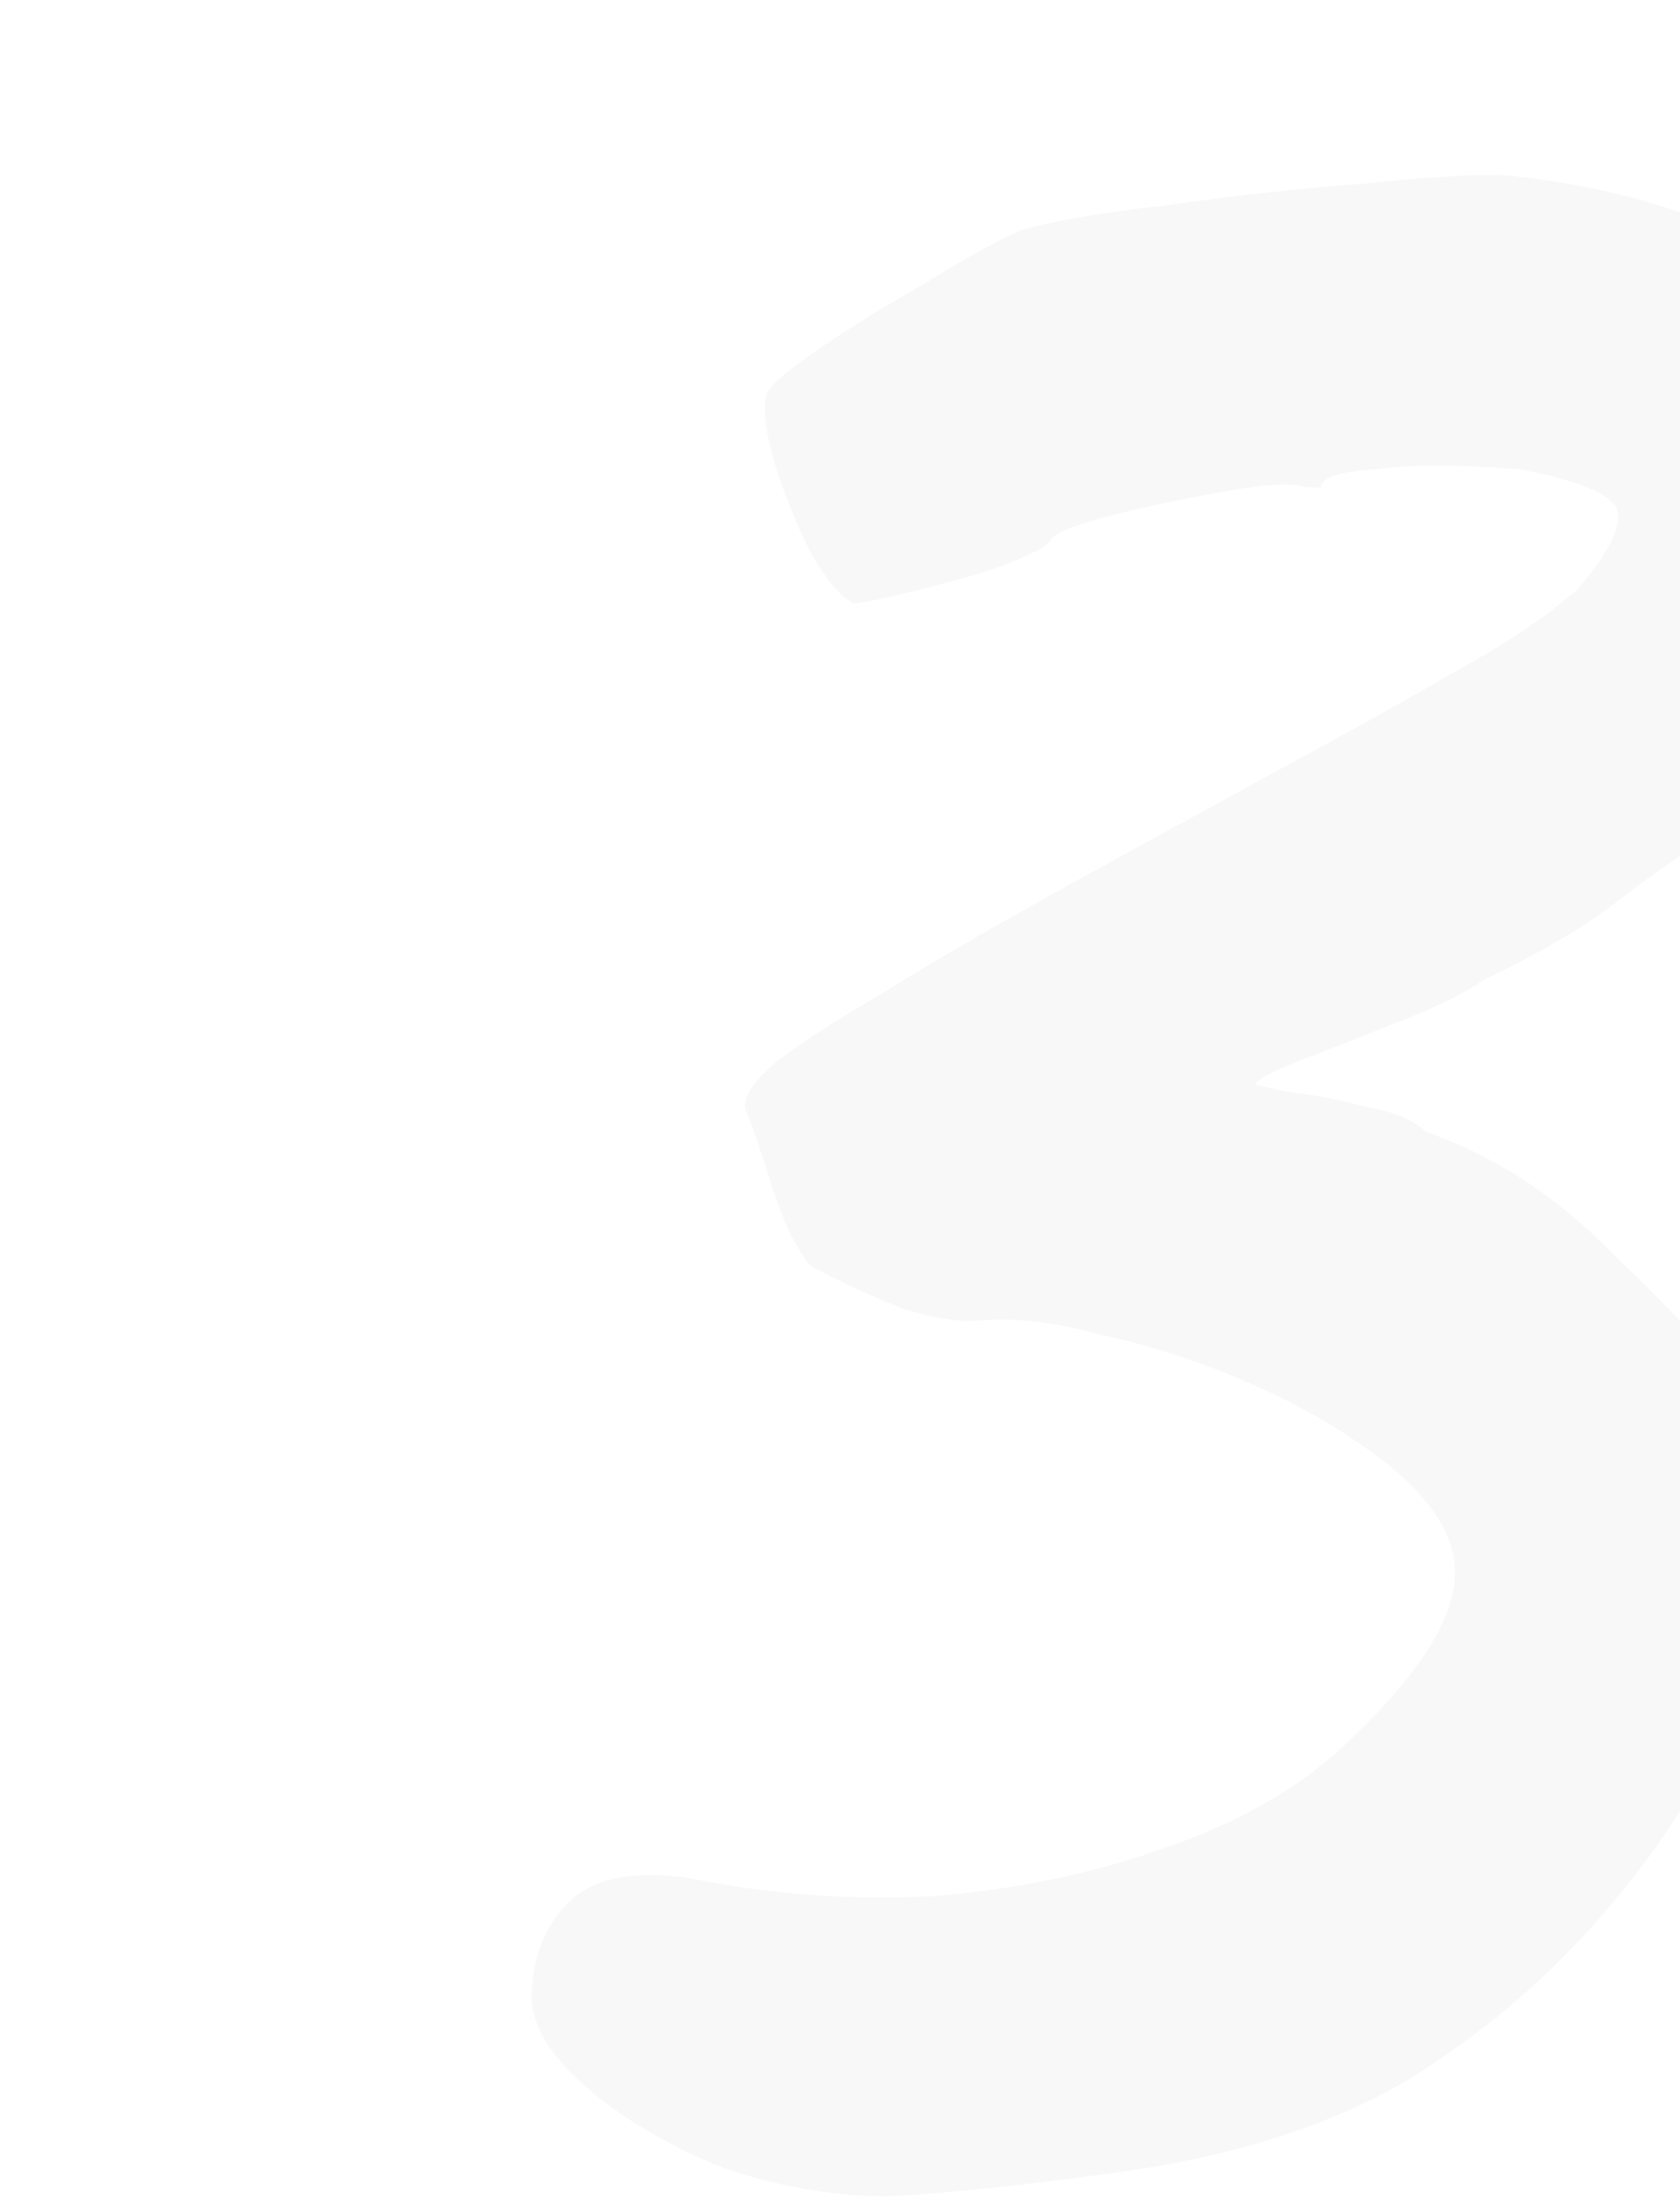 <?xml version="1.0" encoding="UTF-8"?> <svg xmlns="http://www.w3.org/2000/svg" width="152" height="199" viewBox="0 0 152 199" fill="none"><path d="M80.541 198.672C75.083 198.672 69.734 197.69 64.493 195.725C59.471 193.541 55.432 191.031 52.375 188.192C49.319 185.354 47.899 182.624 48.118 180.004C48.336 176.511 49.537 173.782 51.72 171.816C53.904 169.851 57.397 169.196 62.201 169.851C69.624 171.38 77.157 171.926 84.799 171.489C92.441 170.834 99.537 169.306 106.087 166.904C112.856 164.502 118.315 161.227 122.463 157.078C128.358 151.402 131.415 146.598 131.633 142.668C131.852 138.519 128.795 134.371 122.463 130.222C119.625 128.257 116.131 126.401 111.983 124.655C107.834 122.908 103.686 121.598 99.537 120.724C95.607 119.633 92.114 119.196 89.057 119.414C87.092 119.633 84.69 119.305 81.852 118.432C79.013 117.34 76.175 116.03 73.336 114.502C72.026 112.973 70.825 110.462 69.734 106.969C68.642 103.476 67.878 101.292 67.441 100.419C67.223 99.327 67.987 98.017 69.734 96.489C71.48 94.96 74.974 92.668 80.214 89.611C85.454 86.336 93.096 81.969 103.14 76.51C112.31 71.488 119.297 67.668 124.101 65.047C129.122 62.209 132.943 60.026 135.564 58.497C138.402 56.75 140.804 55.004 142.769 53.257C145.389 50.2 146.59 47.907 146.371 46.379C146.153 44.851 143.206 43.541 137.529 42.449C132.07 42.012 127.703 42.012 124.428 42.449C121.153 42.667 119.515 43.213 119.515 44.087C119.515 44.087 119.406 44.087 119.188 44.087C119.188 44.087 118.86 44.087 118.205 44.087C117.114 43.65 114.712 43.759 111 44.414C107.288 45.069 103.686 45.833 100.192 46.707C96.917 47.58 95.17 48.344 94.952 48.999C94.734 49.436 93.205 50.2 90.367 51.292C87.747 52.165 85.017 52.929 82.179 53.584C79.559 54.239 77.921 54.567 77.266 54.567C76.175 54.13 74.865 52.602 73.336 49.982C72.026 47.362 70.934 44.632 70.061 41.794C69.188 38.737 68.969 36.663 69.406 35.571C69.843 34.698 71.371 33.388 73.991 31.641C76.83 29.676 79.996 27.711 83.489 25.746C86.983 23.562 89.93 21.925 92.332 20.833C95.389 19.96 99.865 19.196 105.76 18.541C111.873 17.667 117.878 17.012 123.773 16.576C129.887 15.921 134.254 15.702 136.874 15.921C146.917 17.012 154.996 19.632 161.11 23.781C167.223 27.711 171.153 34.043 172.9 42.776C173.555 45.833 173.555 48.999 172.9 52.274C172.245 55.55 170.826 58.825 168.642 62.1C166.459 65.375 163.184 68.978 158.817 72.908C153.358 76.401 149.101 79.349 146.044 81.751C143.206 83.934 139.275 86.227 134.254 88.628C132.725 89.72 130.323 90.921 127.048 92.231C123.773 93.541 120.716 94.742 117.878 95.834C115.039 96.925 113.62 97.689 113.62 98.126C113.62 98.126 114.603 98.344 116.568 98.781C118.751 98.999 121.044 99.436 123.446 100.091C126.066 100.528 127.922 101.292 129.013 102.384C135.345 104.567 141.131 108.388 146.371 113.847C151.83 119.087 155.651 123.235 157.834 126.292C160.891 133.061 161.219 140.484 158.817 148.563C156.634 156.423 152.594 163.956 146.699 171.161C141.022 178.148 134.363 183.934 126.721 188.52C120.607 192.013 113.074 194.524 104.122 196.052C95.389 197.362 87.528 198.236 80.541 198.672Z" fill="black" fill-opacity="0.03"></path></svg> 